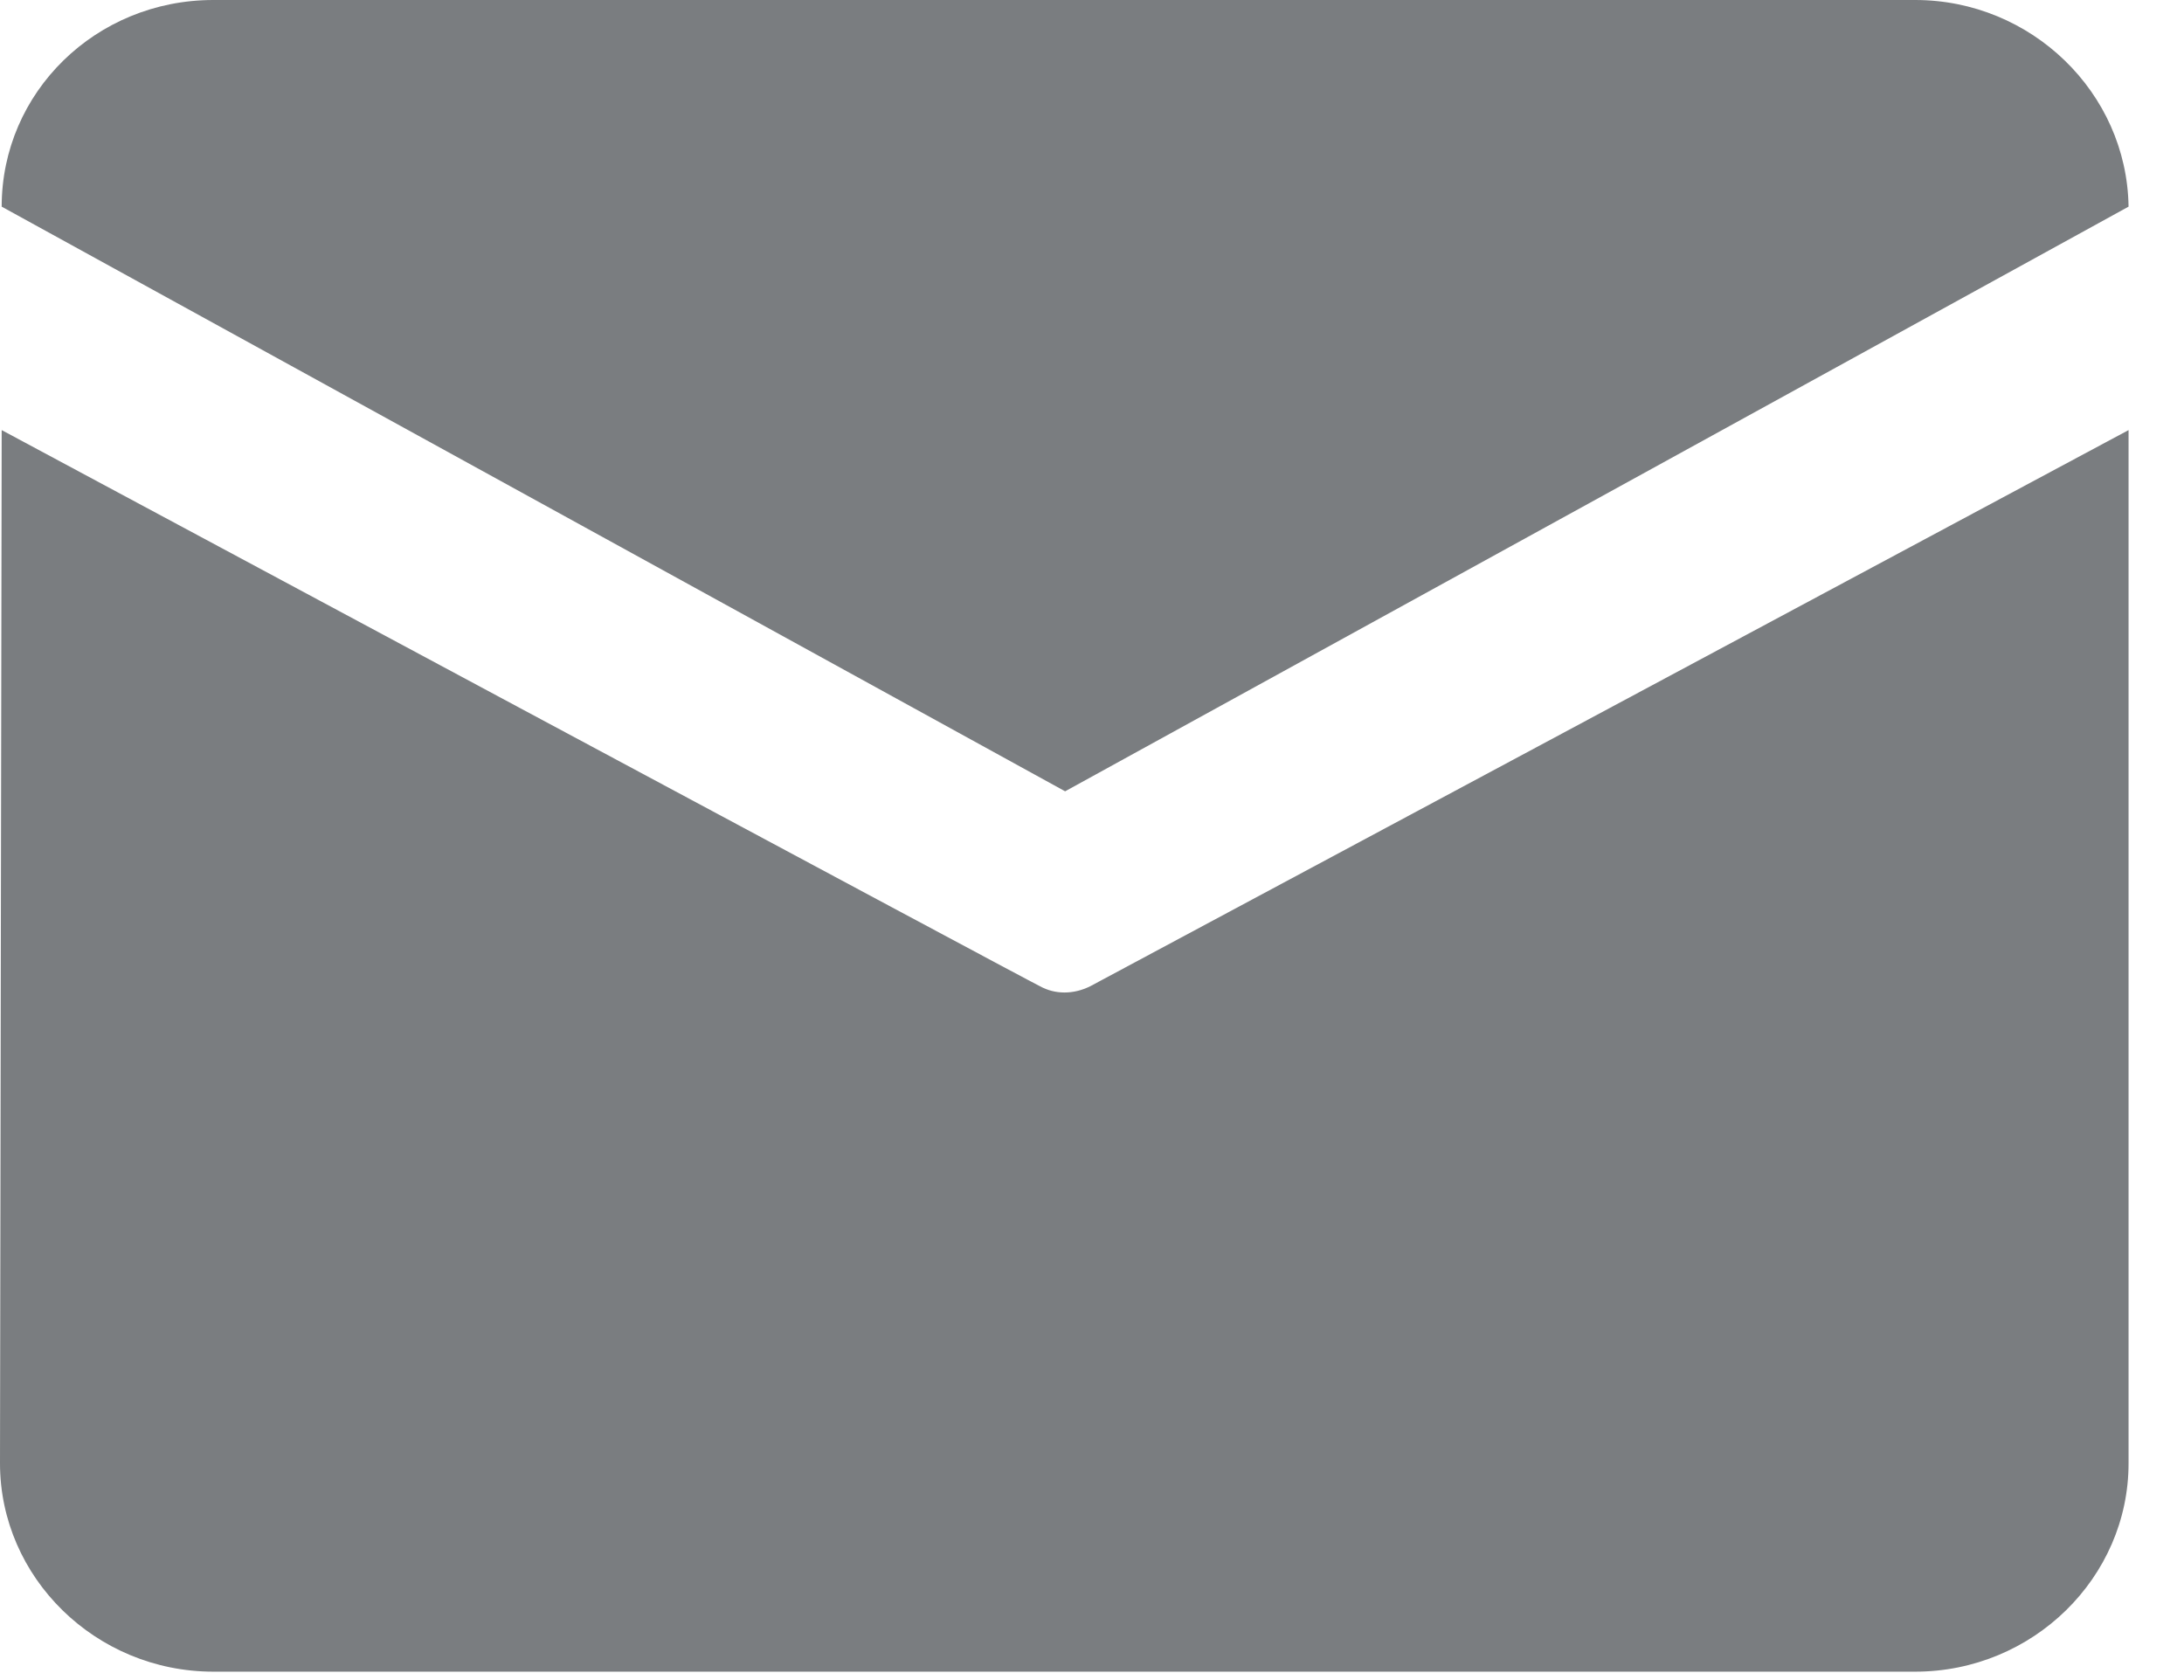 <svg width="13" height="10" viewBox="0 0 13 10" fill="none" xmlns="http://www.w3.org/2000/svg">
<g clip-path="url(#clip0_150_3642)">
<path d="M1.27 0H11.4C12.09 0 12.66 0.55 12.67 1.23L6.34 4.71L0.01 1.23C0.01 0.55 0.57 0 1.27 0ZM0.01 2.56L0 8.71C0 9.39 0.57 9.95 1.27 9.95H11.4C12.1 9.95 12.67 9.39 12.67 8.71V2.56L6.49 5.87C6.39 5.92 6.28 5.92 6.19 5.87C6.18 5.87 0.01 2.56 0.01 2.56Z" fill="#7A7D80"/>
</g>
<defs>
<clipPath id="clip0_150_3642">
<rect width="12.67" height="9.95" fill="white"/>
</clipPath>
</defs>
</svg>
